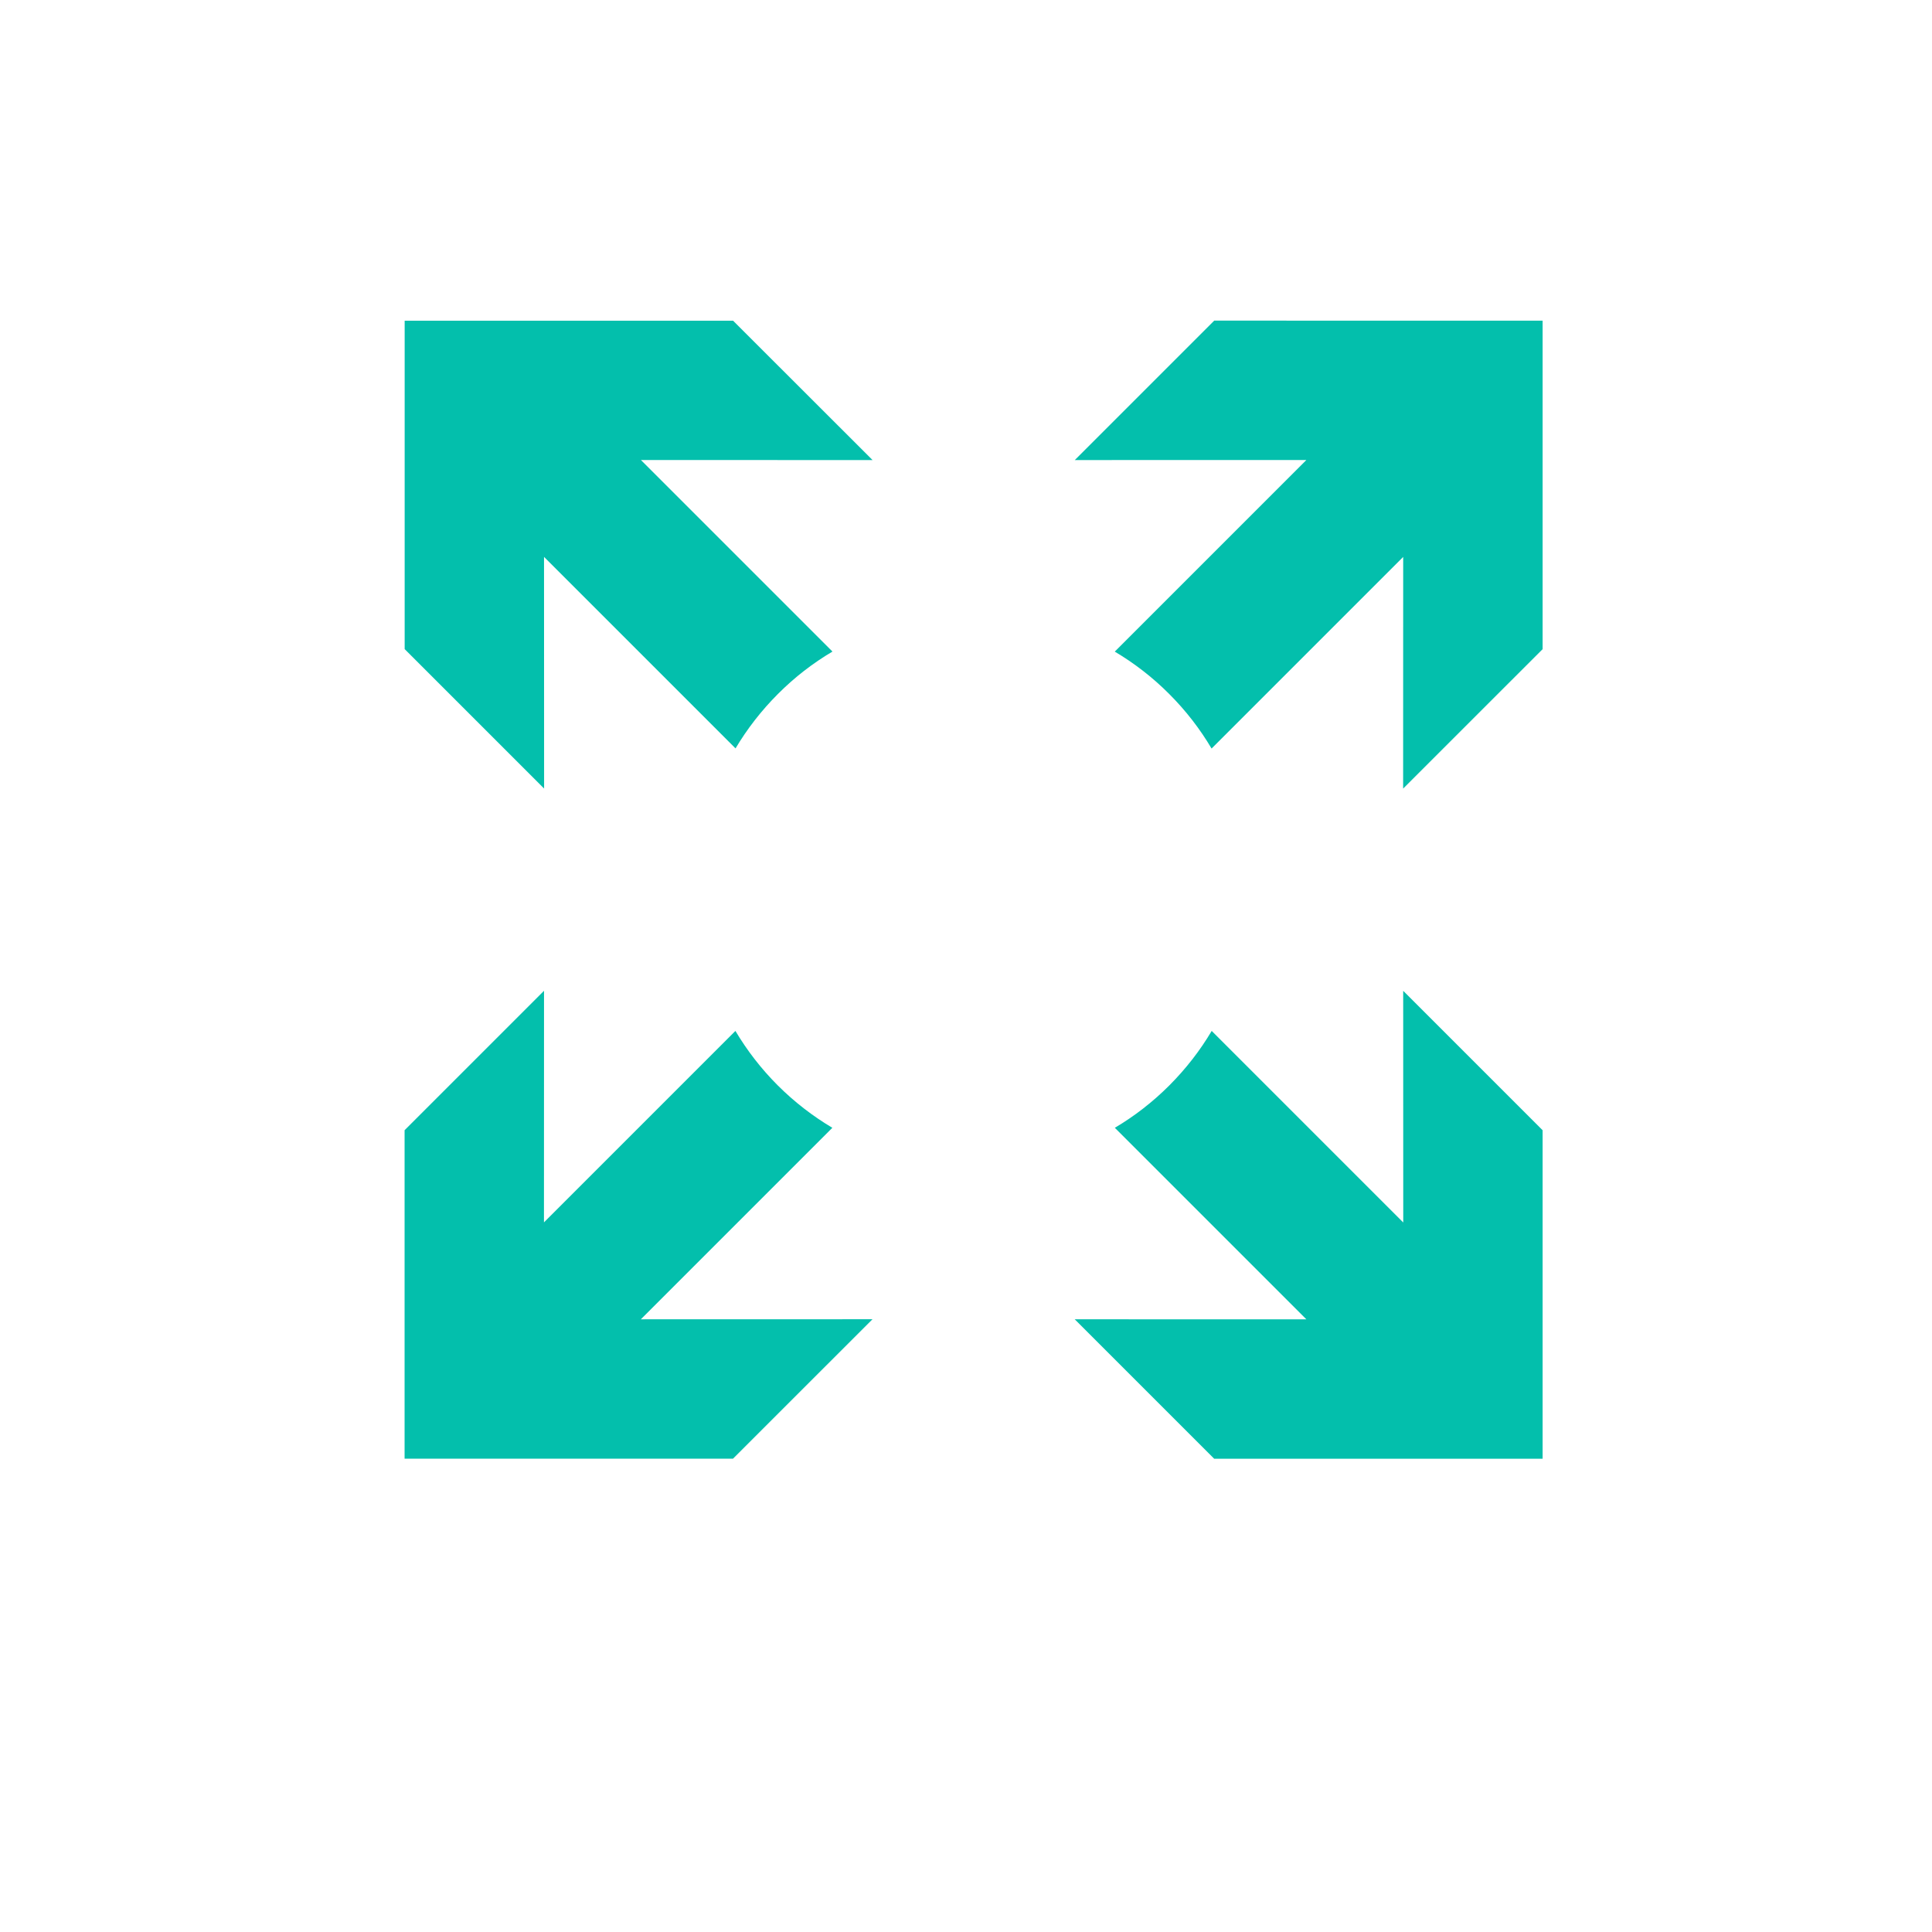 <?xml version="1.0" encoding="UTF-8"?>
<svg width="128pt" height="128pt" version="1.1" viewBox="0 0 128 128" xmlns="http://www.w3.org/2000/svg">
 <g fill="#03bfac">
  <path d="m55.145 74.719c-1.289-0.766-2.504-1.699-3.613-2.805-1.109-1.109-2.043-2.324-2.809-3.613l-12.684 12.684 0.004-15.344-9.238 9.238v21.762h21.758l9.242-9.238-15.348 0.004z"/>
  <path d="m36.043 36.895 12.688 12.688c0.766-1.285 1.703-2.5 2.809-3.606 1.109-1.113 2.324-2.047 3.613-2.809l-12.691-12.691 15.348 0.004-9.242-9.234h-21.758v21.758l9.238 9.238z"/>
  <path d="m92.969 80.992-12.691-12.691c-0.766 1.293-1.703 2.504-2.809 3.613-1.105 1.105-2.32 2.043-3.609 2.805l12.691 12.691-15.348-0.004 9.238 9.238h21.762v-21.762l-9.238-9.238z"/>
  <path d="m71.207 30.48 15.344-0.004-12.695 12.695c1.289 0.766 2.504 1.699 3.609 2.809 1.109 1.109 2.043 2.324 2.805 3.613l12.695-12.695-0.004 15.348 9.242-9.238v-21.762l-21.758-0.004z"/>
 </g>
</svg>
